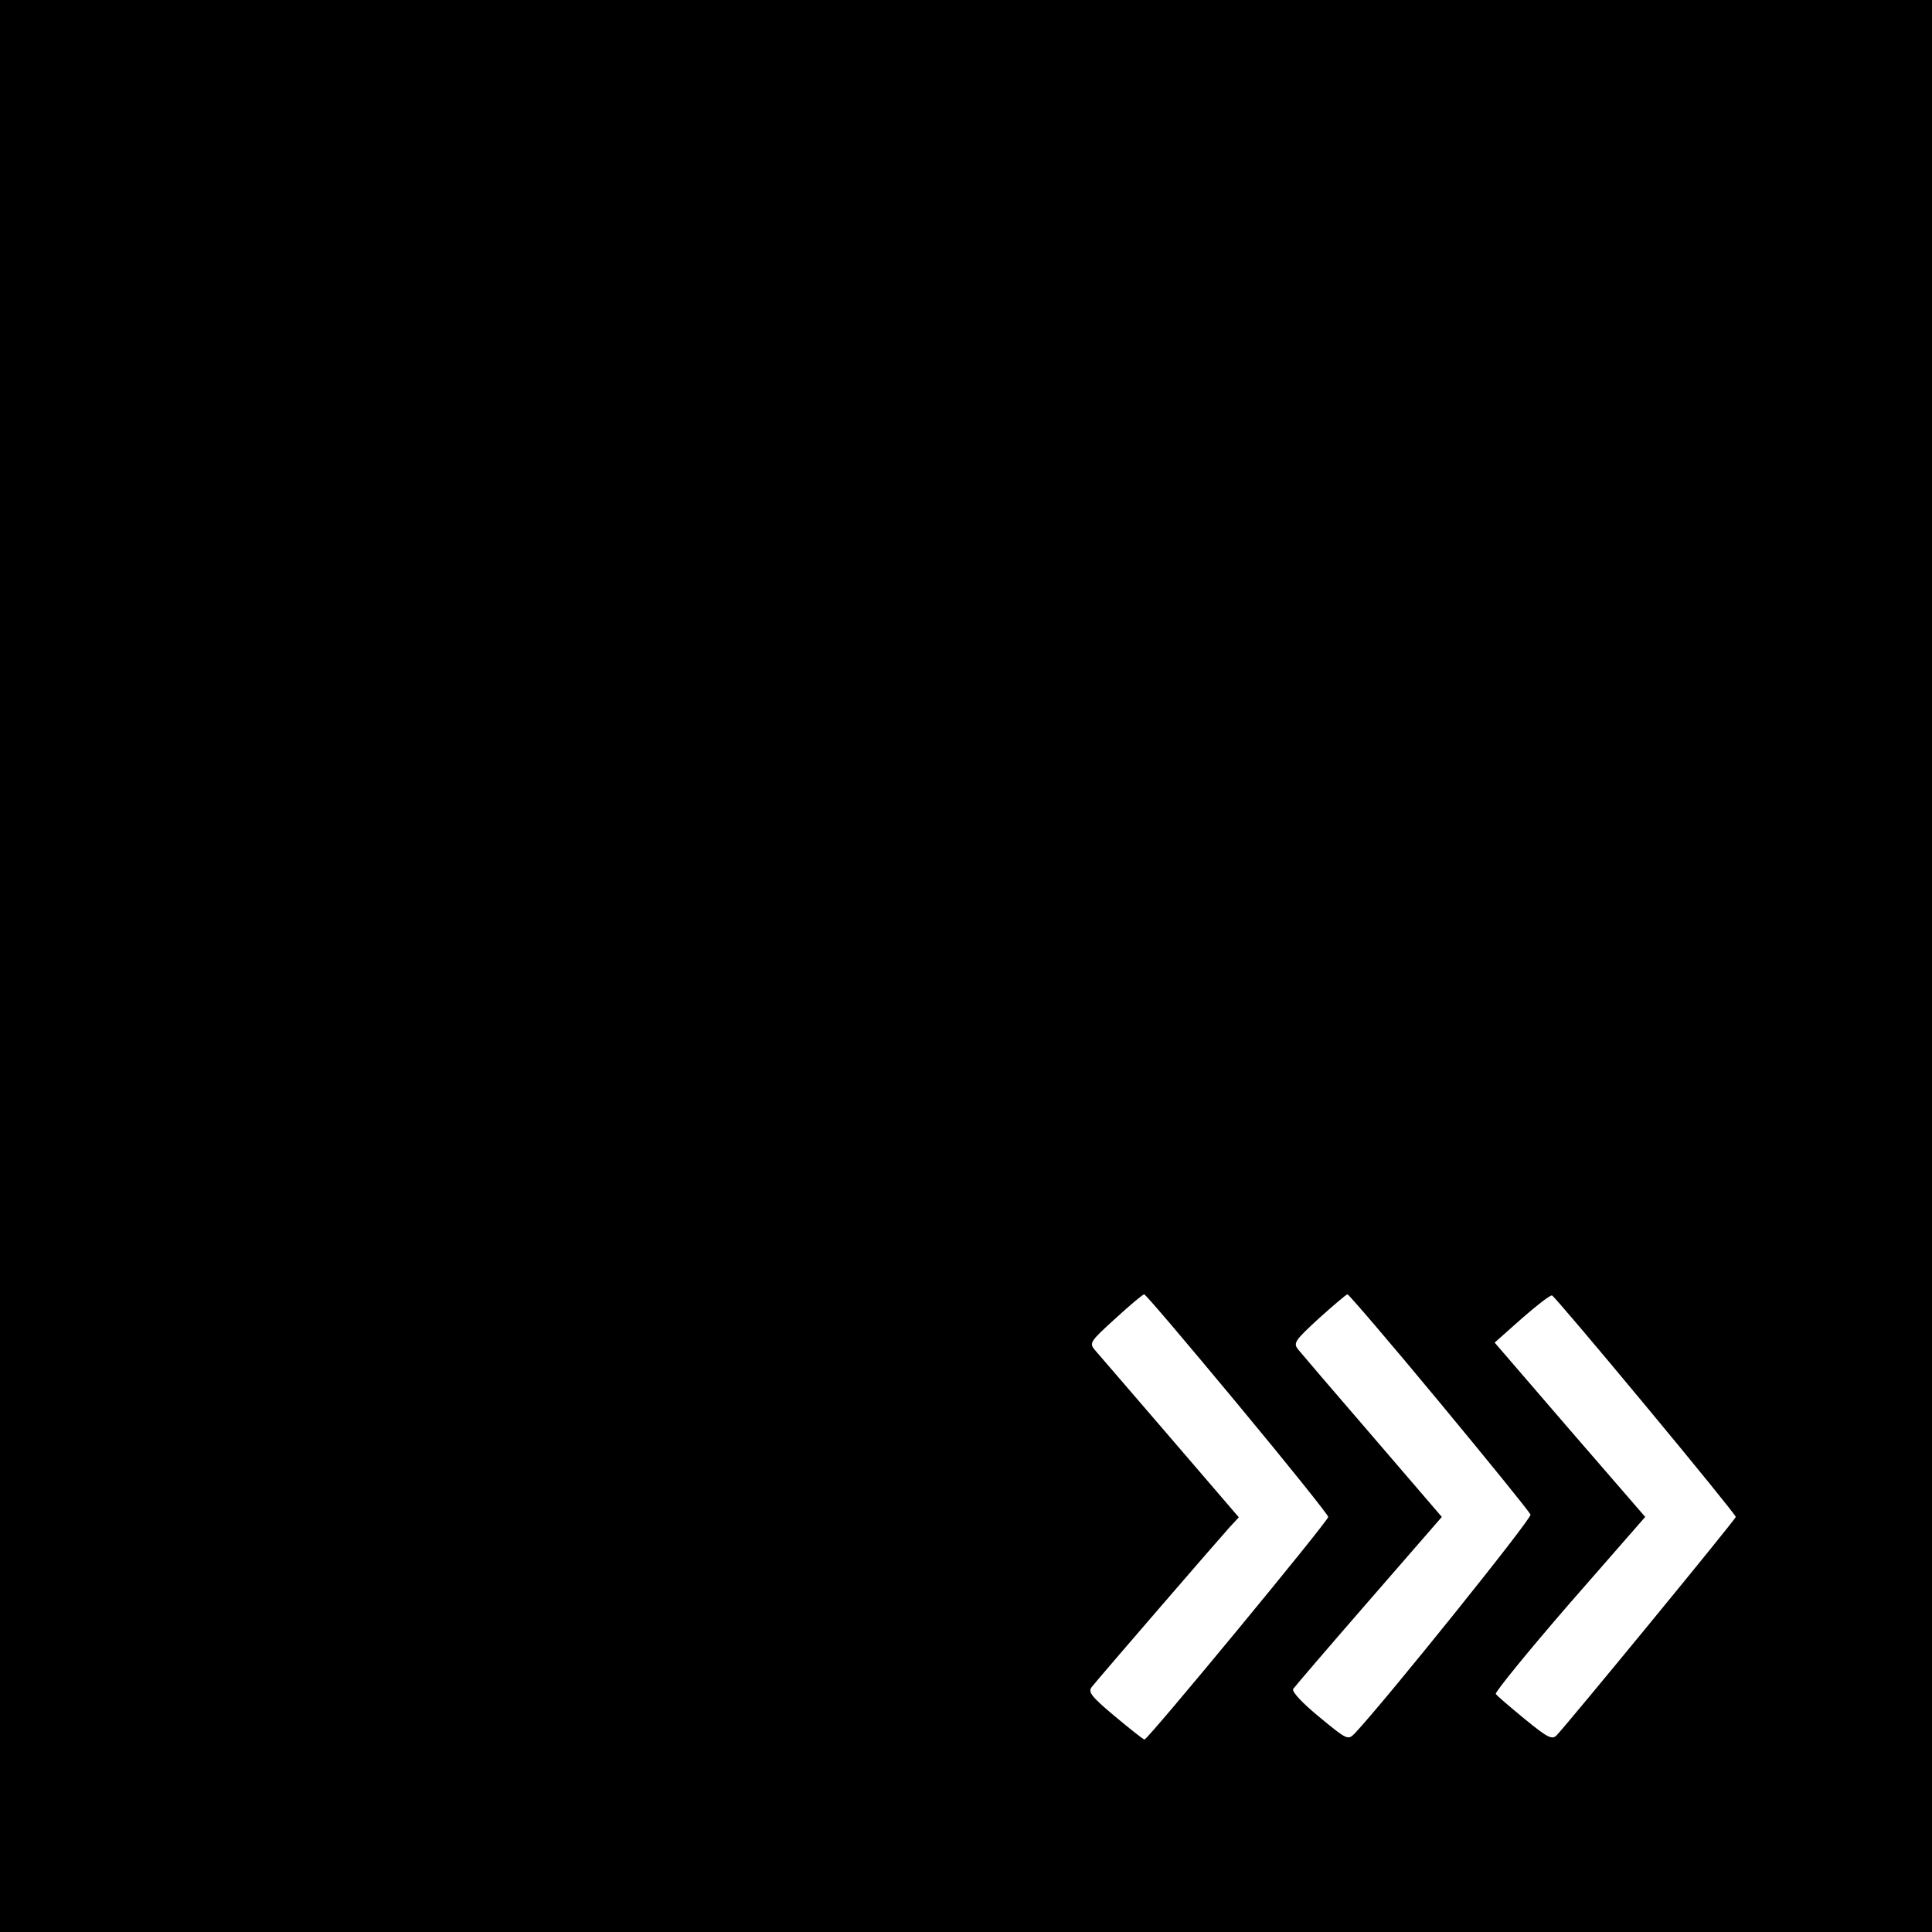 <?xml version="1.0" standalone="no"?>
<!DOCTYPE svg PUBLIC "-//W3C//DTD SVG 20010904//EN"
 "http://www.w3.org/TR/2001/REC-SVG-20010904/DTD/svg10.dtd">
<svg version="1.0" xmlns="http://www.w3.org/2000/svg"
 width="512pt" height="512pt" viewBox="0 0 512 512"
 preserveAspectRatio="xMidYMid meet">
<g transform="translate(0,512) scale(0.1,-0.1)"
fill="#000000" stroke="none">
<path d="M0 2560 l0 -2560 2560 0 2560 0 0 2560 0 2560 -2560 0 -2560 0 0
-2560z m3279 -1160 c133 -160 241 -295 241 -300 0 -11 -478 -590 -487 -590 -3
0 -38 28 -79 62 -62 52 -71 64 -61 77 18 23 336 391 365 423 l25 27 -183 213
c-101 117 -190 221 -199 231 -15 18 -11 23 54 82 39 36 73 64 77 65 4 0 115
-131 247 -290z m535 5 c130 -157 239 -291 242 -299 4 -10 -385 -494 -466 -580
-18 -18 -20 -17 -94 44 -45 37 -73 67 -69 74 4 6 94 111 201 234 l193 222
-183 213 c-101 117 -190 221 -198 231 -13 17 -9 23 55 82 39 35 73 64 76 64 3
0 113 -128 243 -285z m546 -9 c132 -159 240 -292 240 -296 0 -6 -441 -543
-475 -579 -12 -12 -24 -6 -85 44 -39 32 -73 61 -76 66 -2 5 85 112 195 239
l201 230 -200 231 -199 231 72 64 c40 35 75 62 80 61 4 -1 115 -132 247 -291z"/>
</g>
</svg>
